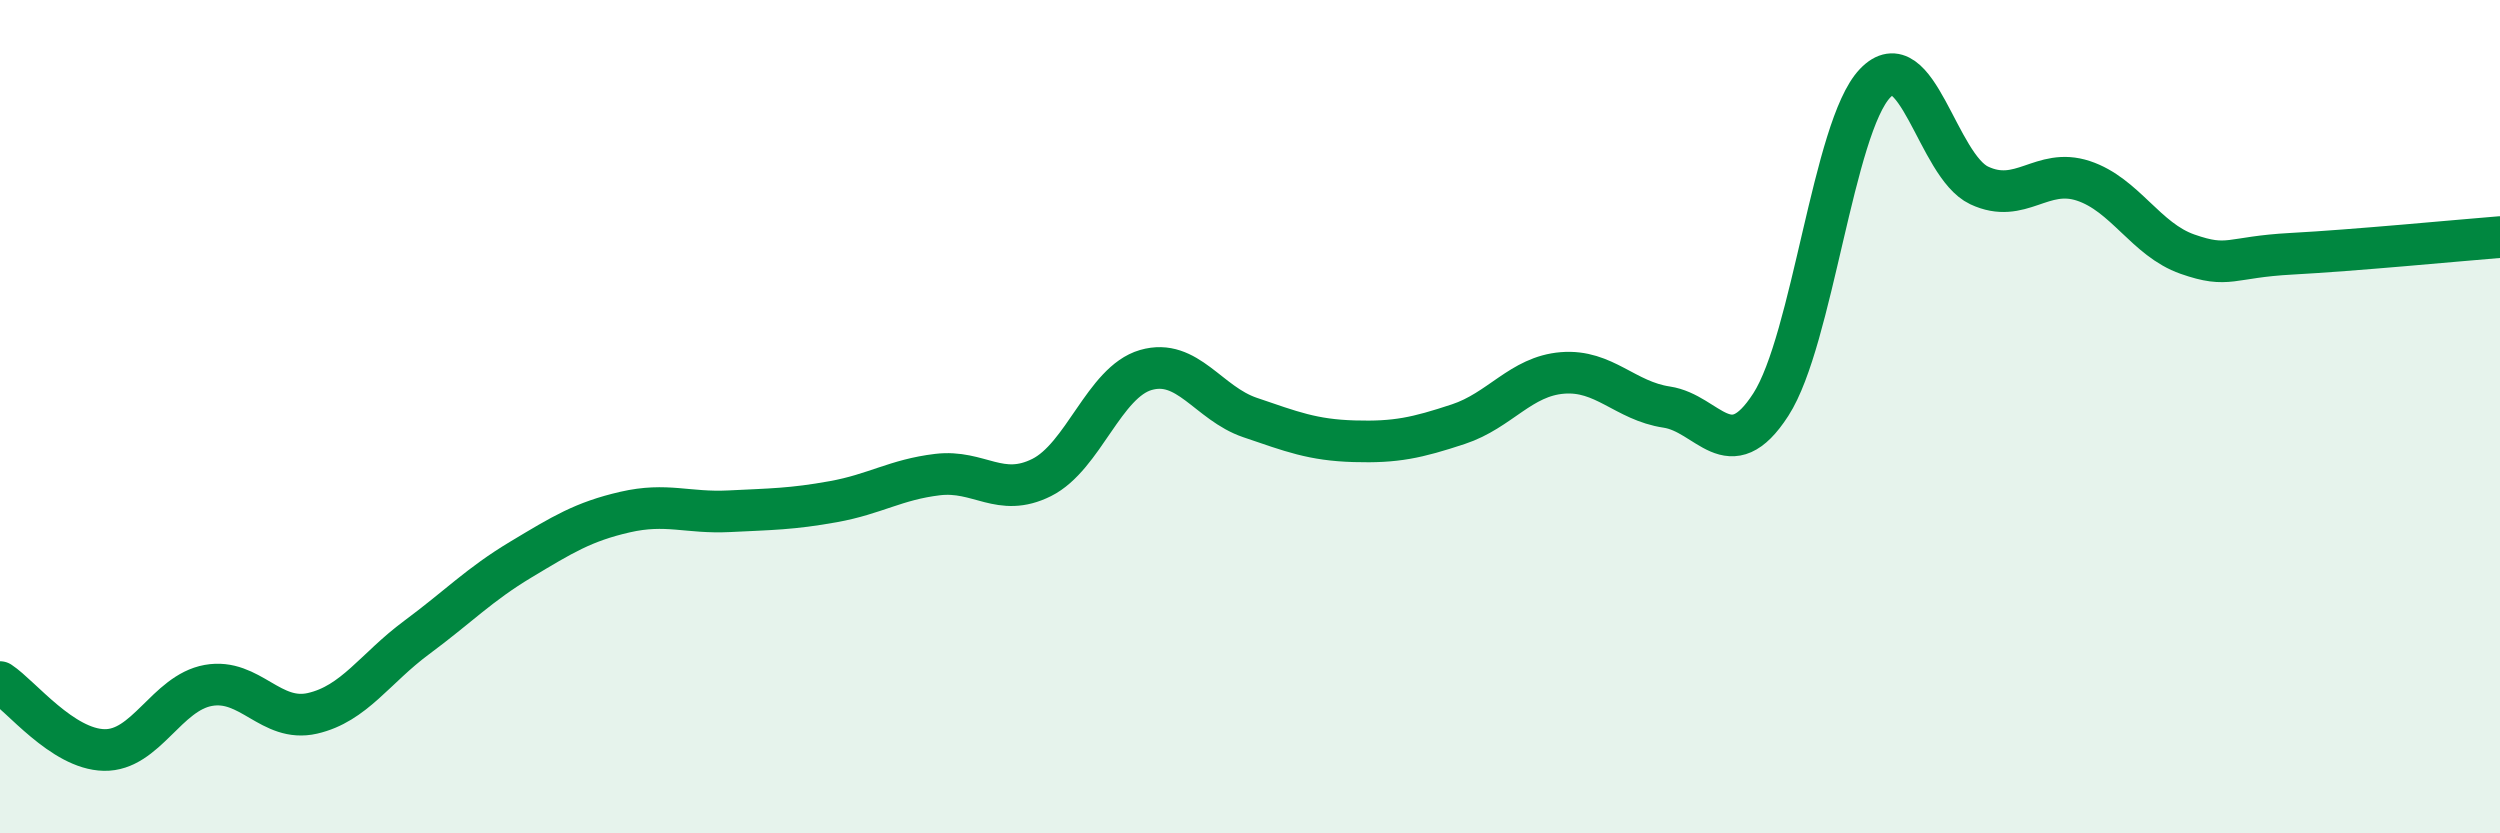 
    <svg width="60" height="20" viewBox="0 0 60 20" xmlns="http://www.w3.org/2000/svg">
      <path
        d="M 0,16.37 C 0.5,16.7 1.5,17.98 2.5,18 C 3.5,18.02 4,16.63 5,16.45 C 6,16.27 6.5,17.35 7.5,17.12 C 8.5,16.89 9,16.04 10,15.3 C 11,14.56 11.5,14.03 12.5,13.43 C 13.5,12.83 14,12.52 15,12.29 C 16,12.06 16.5,12.32 17.5,12.27 C 18.5,12.22 19,12.22 20,12.04 C 21,11.86 21.5,11.51 22.5,11.39 C 23.5,11.27 24,11.96 25,11.46 C 26,10.96 26.5,9.17 27.5,8.88 C 28.5,8.59 29,9.68 30,10.02 C 31,10.36 31.5,10.56 32.5,10.59 C 33.5,10.62 34,10.51 35,10.18 C 36,9.85 36.5,9.03 37.5,8.95 C 38.5,8.87 39,9.62 40,9.77 C 41,9.92 41.5,11.26 42.5,9.71 C 43.5,8.16 44,3.05 45,2 C 46,0.95 46.5,3.98 47.5,4.45 C 48.5,4.92 49,4.01 50,4.34 C 51,4.67 51.5,5.75 52.5,6.1 C 53.5,6.45 53.5,6.17 55,6.09 C 56.5,6.01 59,5.77 60,5.69L60 20L0 20Z"
        fill="#008740"
        opacity="0.1"
        stroke-linecap="round"
        stroke-linejoin="round"
      />
      <path
        d="M 0,16.37 C 0.5,16.7 1.5,17.98 2.5,18 C 3.5,18.02 4,16.63 5,16.45 C 6,16.27 6.5,17.35 7.5,17.12 C 8.5,16.89 9,16.04 10,15.3 C 11,14.56 11.5,14.03 12.5,13.43 C 13.5,12.83 14,12.52 15,12.29 C 16,12.06 16.5,12.32 17.5,12.27 C 18.5,12.22 19,12.22 20,12.04 C 21,11.86 21.5,11.51 22.5,11.39 C 23.5,11.27 24,11.96 25,11.46 C 26,10.96 26.5,9.17 27.5,8.88 C 28.5,8.59 29,9.68 30,10.02 C 31,10.36 31.5,10.56 32.5,10.59 C 33.5,10.62 34,10.51 35,10.18 C 36,9.85 36.5,9.03 37.5,8.95 C 38.5,8.87 39,9.62 40,9.77 C 41,9.92 41.5,11.26 42.5,9.71 C 43.5,8.16 44,3.05 45,2 C 46,0.95 46.5,3.98 47.5,4.45 C 48.5,4.92 49,4.01 50,4.34 C 51,4.67 51.5,5.75 52.5,6.1 C 53.5,6.45 53.5,6.17 55,6.09 C 56.5,6.01 59,5.77 60,5.69"
        stroke="#008740"
        stroke-width="1"
        fill="none"
        stroke-linecap="round"
        stroke-linejoin="round"
      />
    </svg>
  